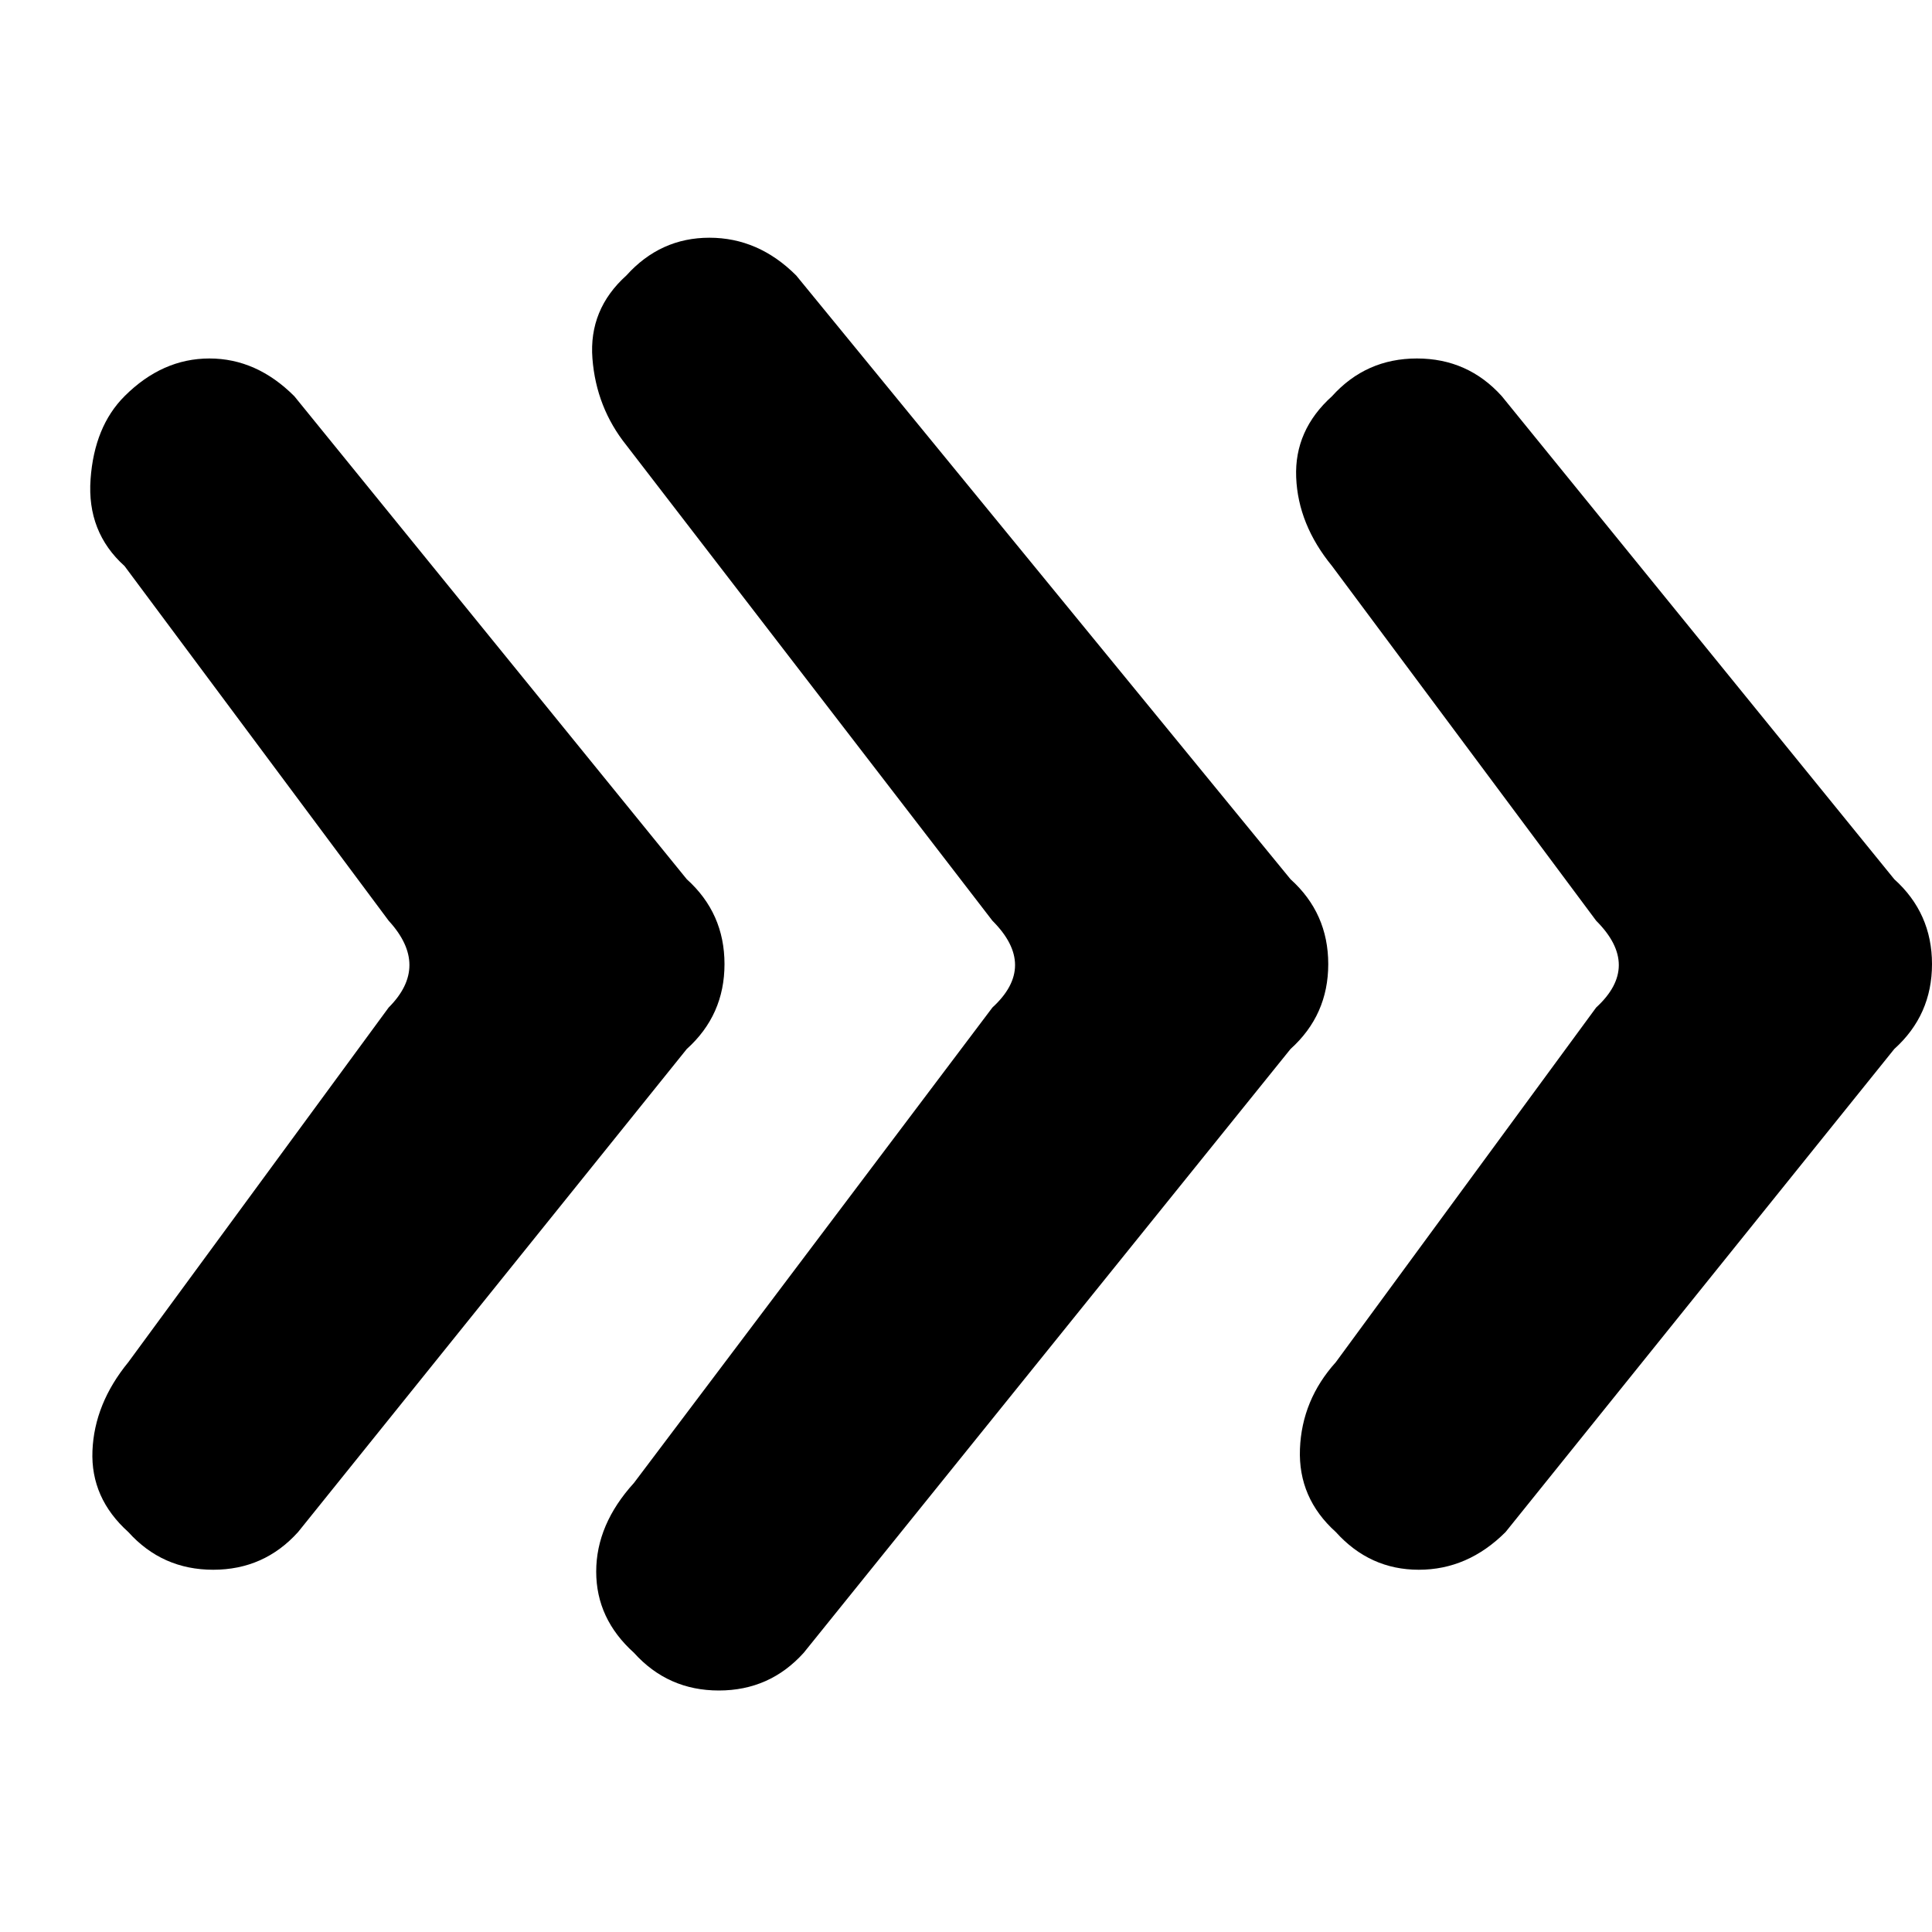 <svg xmlns="http://www.w3.org/2000/svg" viewBox="0 0 512 512">
	<path d="M423 267q12-11 0-23l-70-94q-9-11-9.5-23.5T353 105q9-10 22.5-10t22.5 10l104 128q10 9 10 22.5T502 278L399 406q-10 10-23 10t-22-10q-10-9-9.5-22t9.5-23zm-160 0q12-11 0-23l-97-126q-8-10-9-23t9-22q9-10 22-10t23 10l131 160q10 9 10 22.5T342 278L213 438q-9 10-22.5 10T168 438q-10-9-10-21.5t10-23.5zM33 150q-10-9-9-23t9-22q10-10 22.5-10T78 105l104 128q10 9 10 22.5T182 278L79 406q-9 10-22.5 10T34 406q-10-9-9.5-21.5T34 361l69-94q11-11 0-23z"/>
</svg>